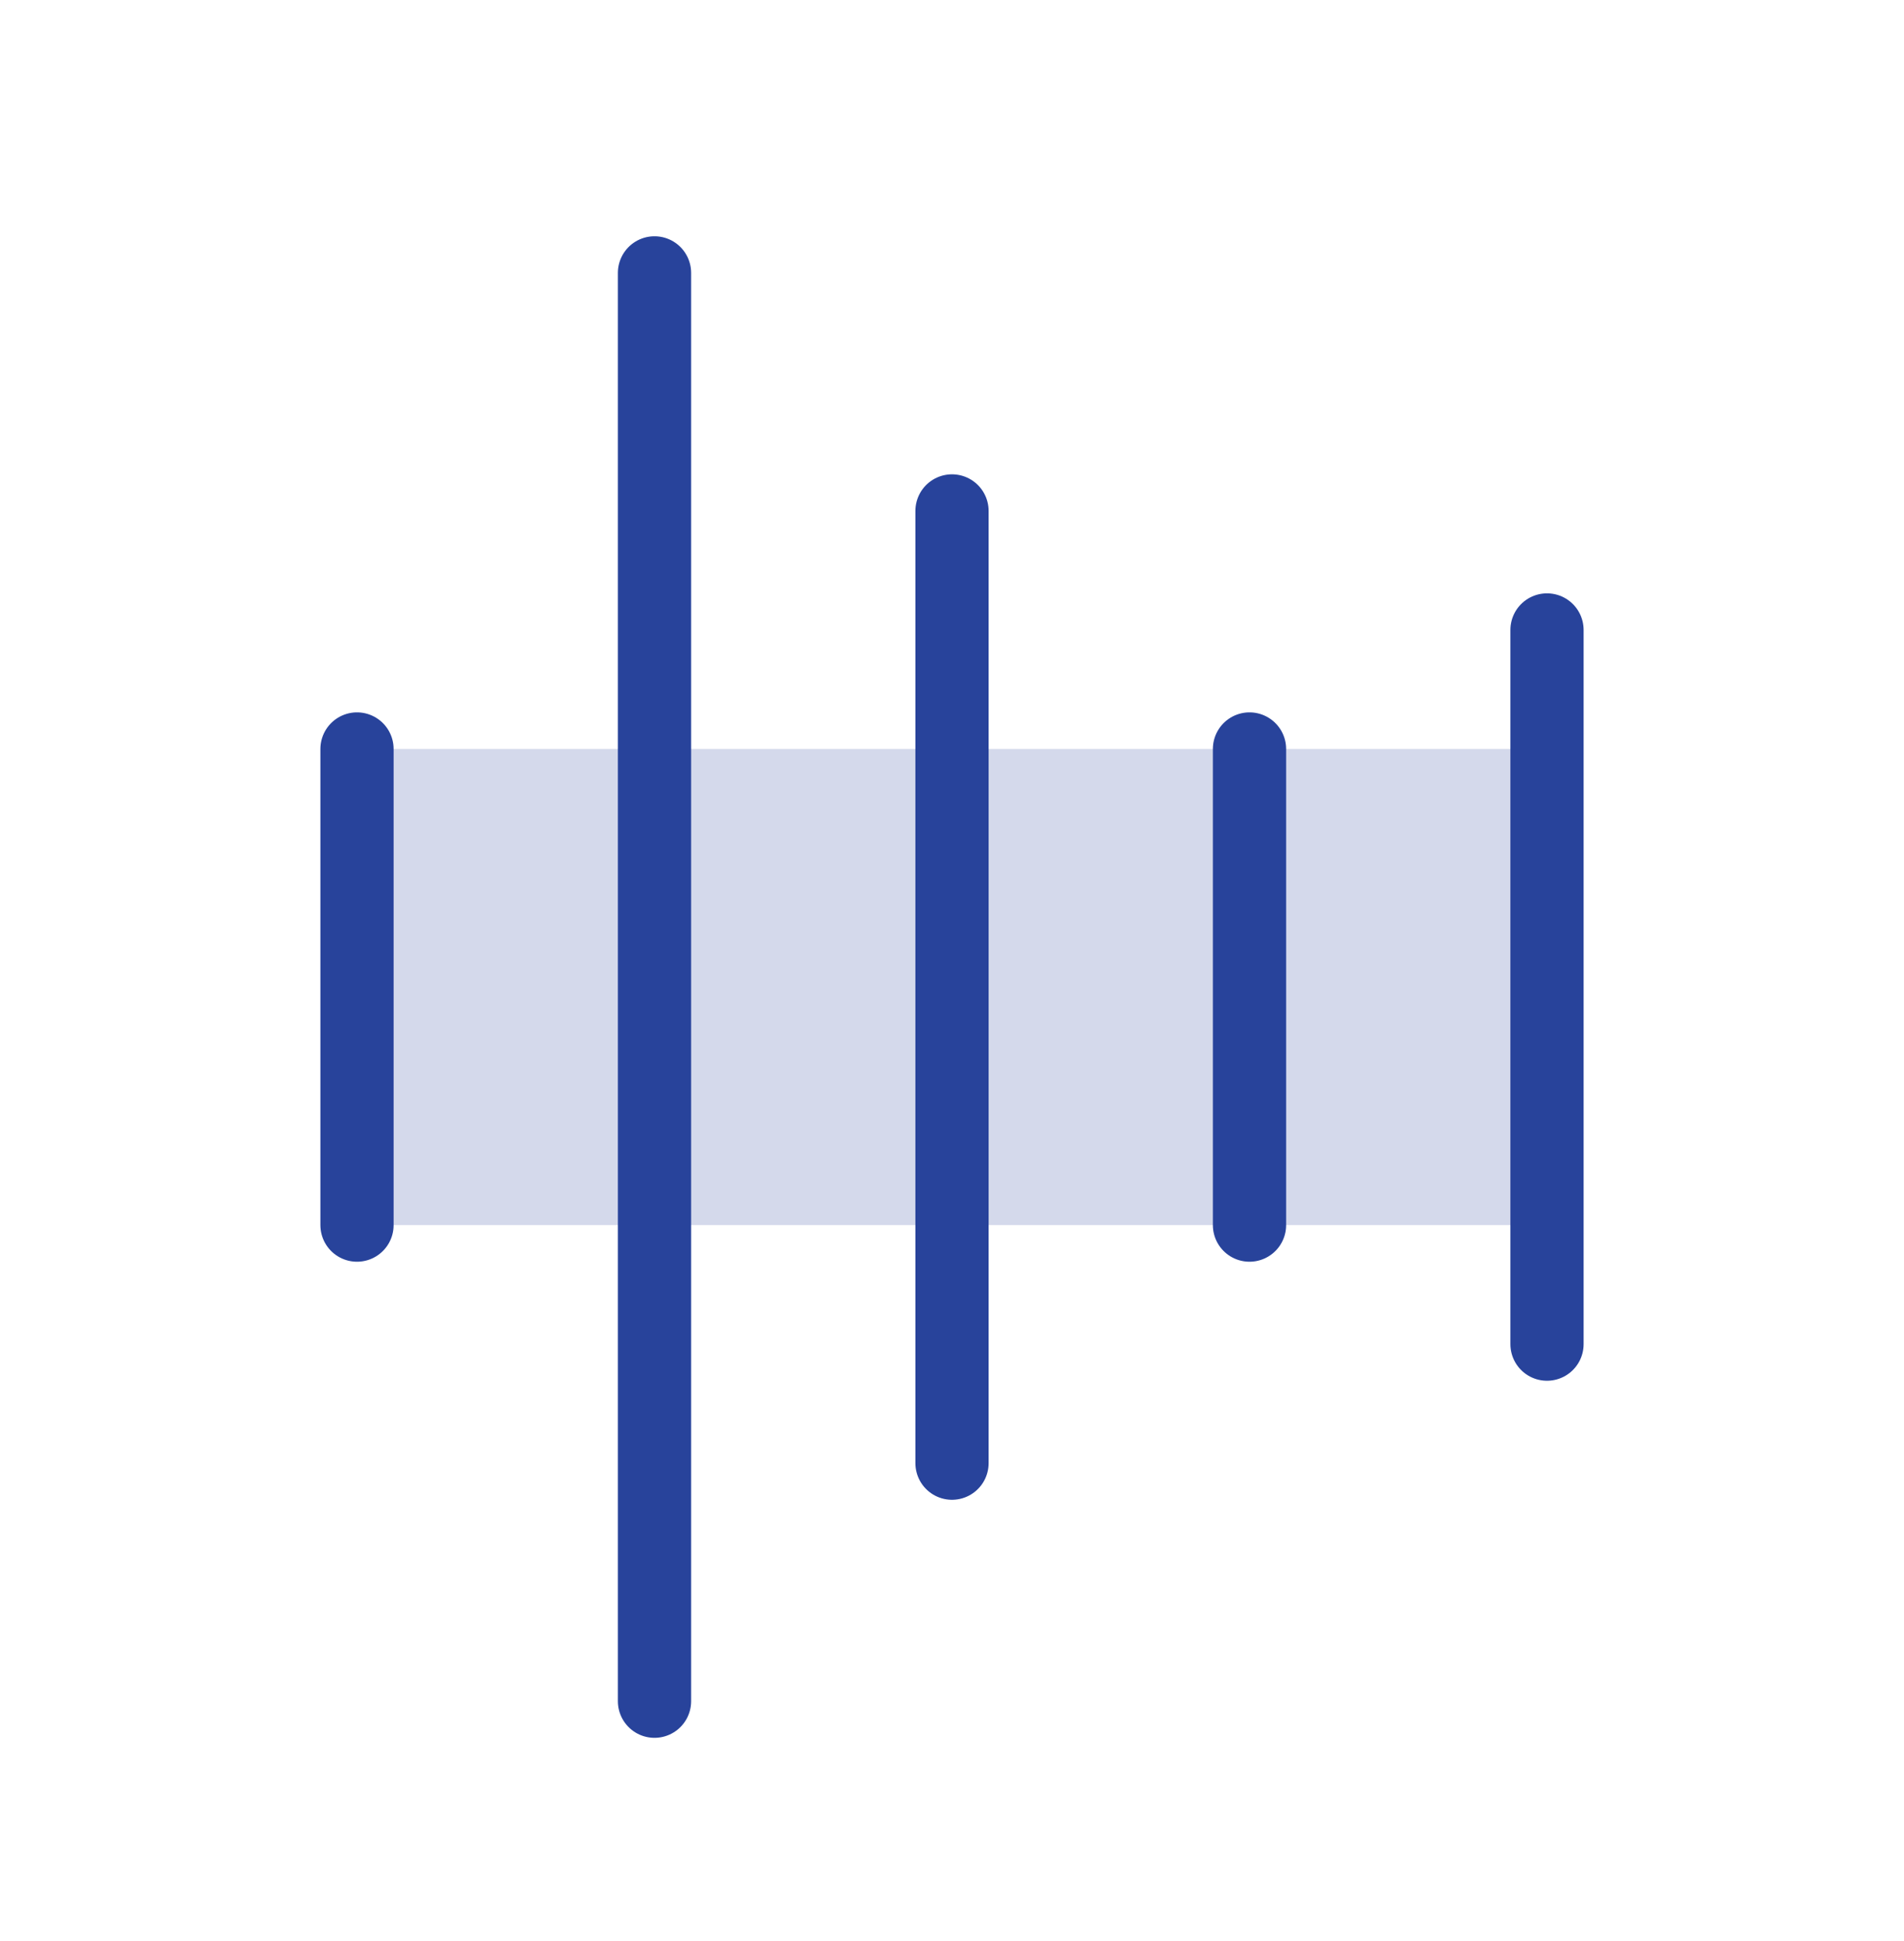 <svg width="52" height="53" viewBox="0 0 52 53" fill="none" xmlns="http://www.w3.org/2000/svg">
<g clip-path="url(#clip0_2858_9987)">
<path opacity="0.2" d="M42.25 20.451H9.75V33.451H42.25V20.451Z" fill="#28439B"/>
<path d="M9.75 20.451V33.451" stroke="#28439B" stroke-width="2" stroke-linecap="round" stroke-linejoin="round"/>
<path d="M17.875 7.451V46.451" stroke="#28439B" stroke-width="2" stroke-linecap="round" stroke-linejoin="round"/>
<path d="M26 13.951V39.951" stroke="#28439B" stroke-width="2" stroke-linecap="round" stroke-linejoin="round"/>
<path d="M34.125 20.451V33.451" stroke="#28439B" stroke-width="2" stroke-linecap="round" stroke-linejoin="round"/>
<path d="M42.25 17.201V36.701" stroke="#28439B" stroke-width="2" stroke-linecap="round" stroke-linejoin="round"/>
</g>
<defs>
<clipPath id="clip0_2858_9987">
<rect width="52" height="52" fill="white" transform="translate(0 0.951)"/>
</clipPath>
</defs>
</svg>
